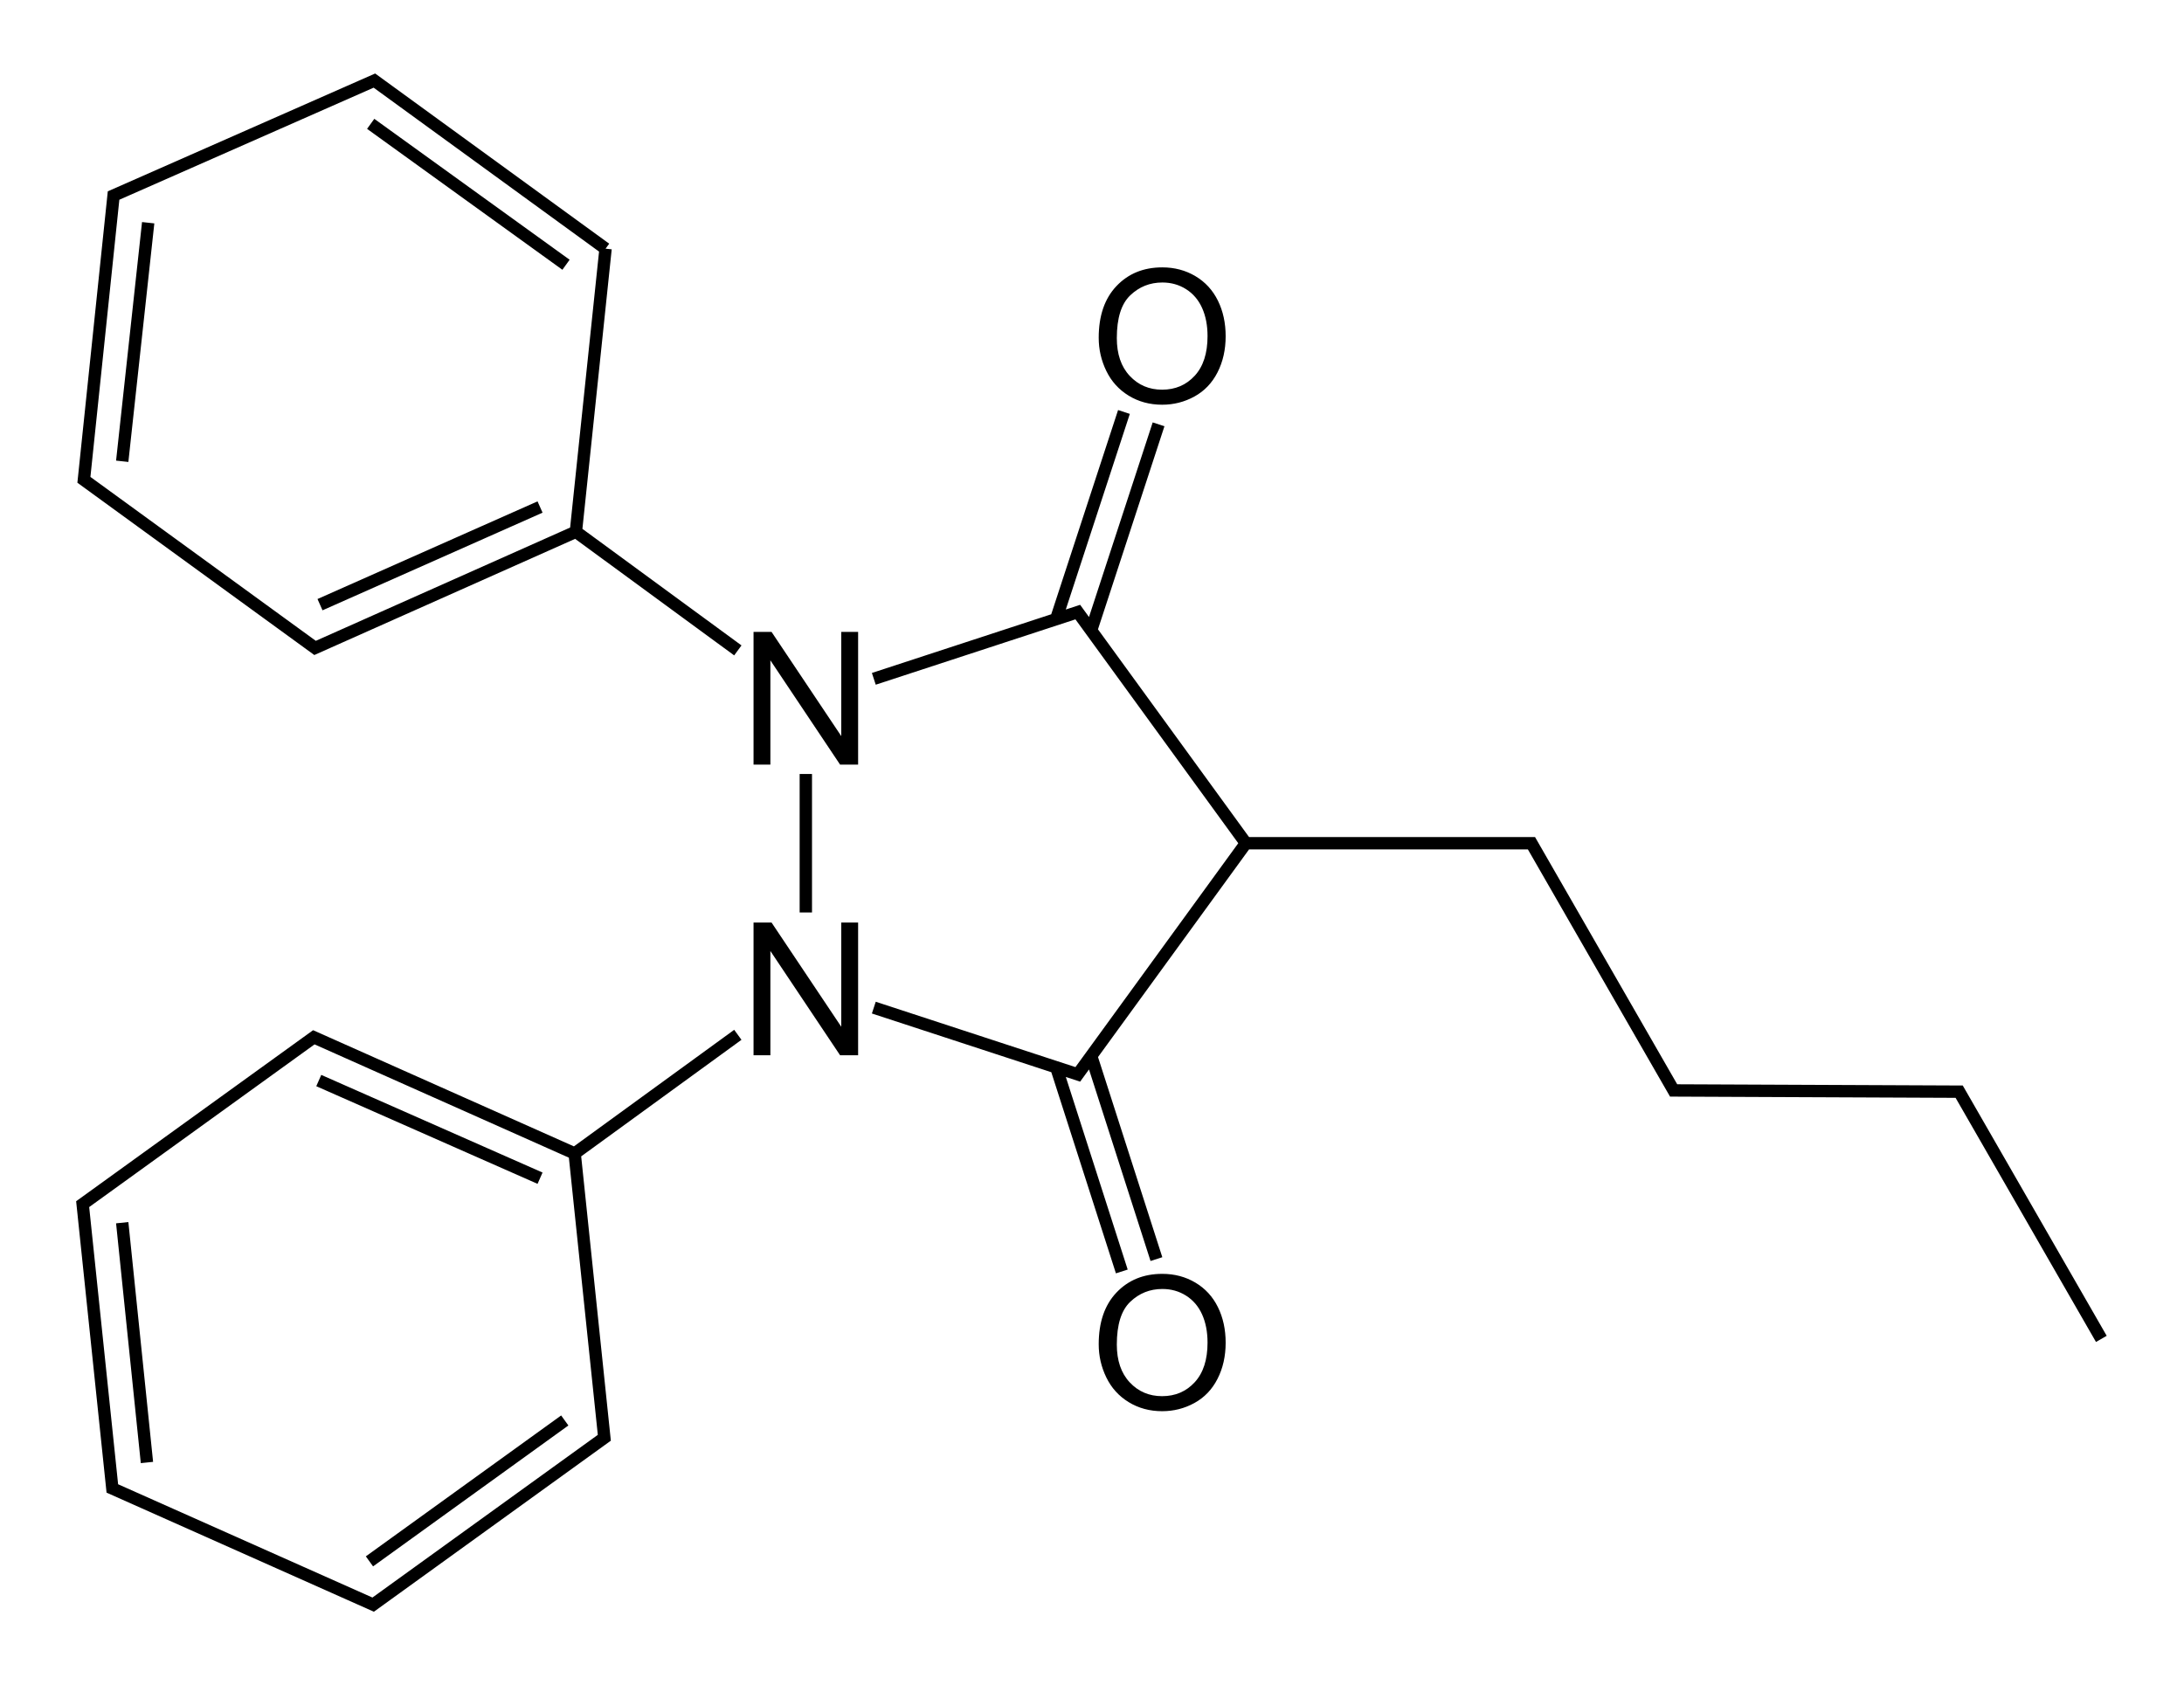 <?xml version="1.0" encoding="UTF-8" standalone="no"?><!-- Created with Inkscape (http://www.inkscape.org/) --><svg xmlns="http://www.w3.org/2000/svg" xmlns:xlink="http://www.w3.org/1999/xlink" width="530" height="409"><path d="M 266.628,81.986 C 266.628,76.639 268.064,72.453 270.935,69.429 C 273.806,66.404 277.512,64.891 282.053,64.891 C 285.027,64.891 287.707,65.602 290.095,67.023 C 292.483,68.443 294.303,70.425 295.555,72.966 C 296.808,75.508 297.434,78.39 297.434,81.612 C 297.434,84.879 296.775,87.801 295.456,90.379 C 294.138,92.958 292.27,94.909 289.853,96.235 C 287.436,97.561 284.829,98.224 282.031,98.224 C 278.999,98.224 276.289,97.491 273.901,96.026 C 271.513,94.562 269.704,92.562 268.474,90.028 C 267.243,87.494 266.628,84.813 266.628,81.986 L 266.628,81.986 z M 271.023,82.052 C 271.023,85.934 272.066,88.992 274.154,91.225 C 276.241,93.459 278.86,94.576 282.009,94.576 C 285.217,94.576 287.857,93.448 289.93,91.192 C 292.003,88.937 293.039,85.736 293.039,81.59 C 293.039,78.968 292.596,76.68 291.71,74.724 C 290.824,72.768 289.527,71.252 287.821,70.176 C 286.114,69.099 284.199,68.561 282.075,68.561 C 279.057,68.561 276.461,69.597 274.286,71.67 C 272.11,73.743 271.023,77.203 271.023,82.052 L 271.023,82.052 z" id="O" fill="#000" /><path d="M 182.864,185.576 L 182.864,153.364 L 187.236,153.364 L 204.155,178.654 L 204.155,153.364 L 208.242,153.364 L 208.242,185.576 L 203.87,185.576 L 186.951,160.263 L 186.951,185.576 L 182.864,185.576 z" id="N" fill="#000" /><path d="M 509.94,324.946 L 475.441,264.948 L 406.144,264.648 L 371.646,204.65 L 302.348,204.65 M 139.455,279.947 L 146.655,348.945 L 90.557,389.443 L 27.26,361.244 L 20.06,292.247 L 76.158,251.748 L 139.455,279.947 M 139.755,129.053 L 76.458,157.252 L 20.36,116.453 L 27.56,47.456 L 90.857,19.557 L 146.955,60.355 M 212.052,164.751 L 261.55,148.552 L 302.348,204.65 M 195.553,221.449 L 195.553,187.851 M 212.052,244.549 L 261.55,260.748 L 302.348,204.65 M 146.955,60.355 L 139.755,129.053 M 77.658,146.752 L 131.056,123.053 M 89.957,30.056 L 137.355,64.255 M 35.96,54.055 L 29.66,111.953 M 179.054,157.852 L 139.755,129.053 M 77.358,262.248 L 131.056,285.947 M 89.657,378.944 L 137.055,344.745 M 35.66,354.945 L 29.66,296.747 M 179.054,251.148 L 139.455,279.947 M 264.879,152.713 L 281.154,102.984 M 264.813,256.33 L 280.633,305.582 M 256.479,149.713 L 272.754,99.984 M 256.413,259.33 L 272.233,308.582" style="fill:none;stroke:#000;stroke-width:3" /><use transform="translate(0,70.538)" xlink:href="#N" /><use transform="translate(0,244.272)" xlink:href="#O" /></svg>
